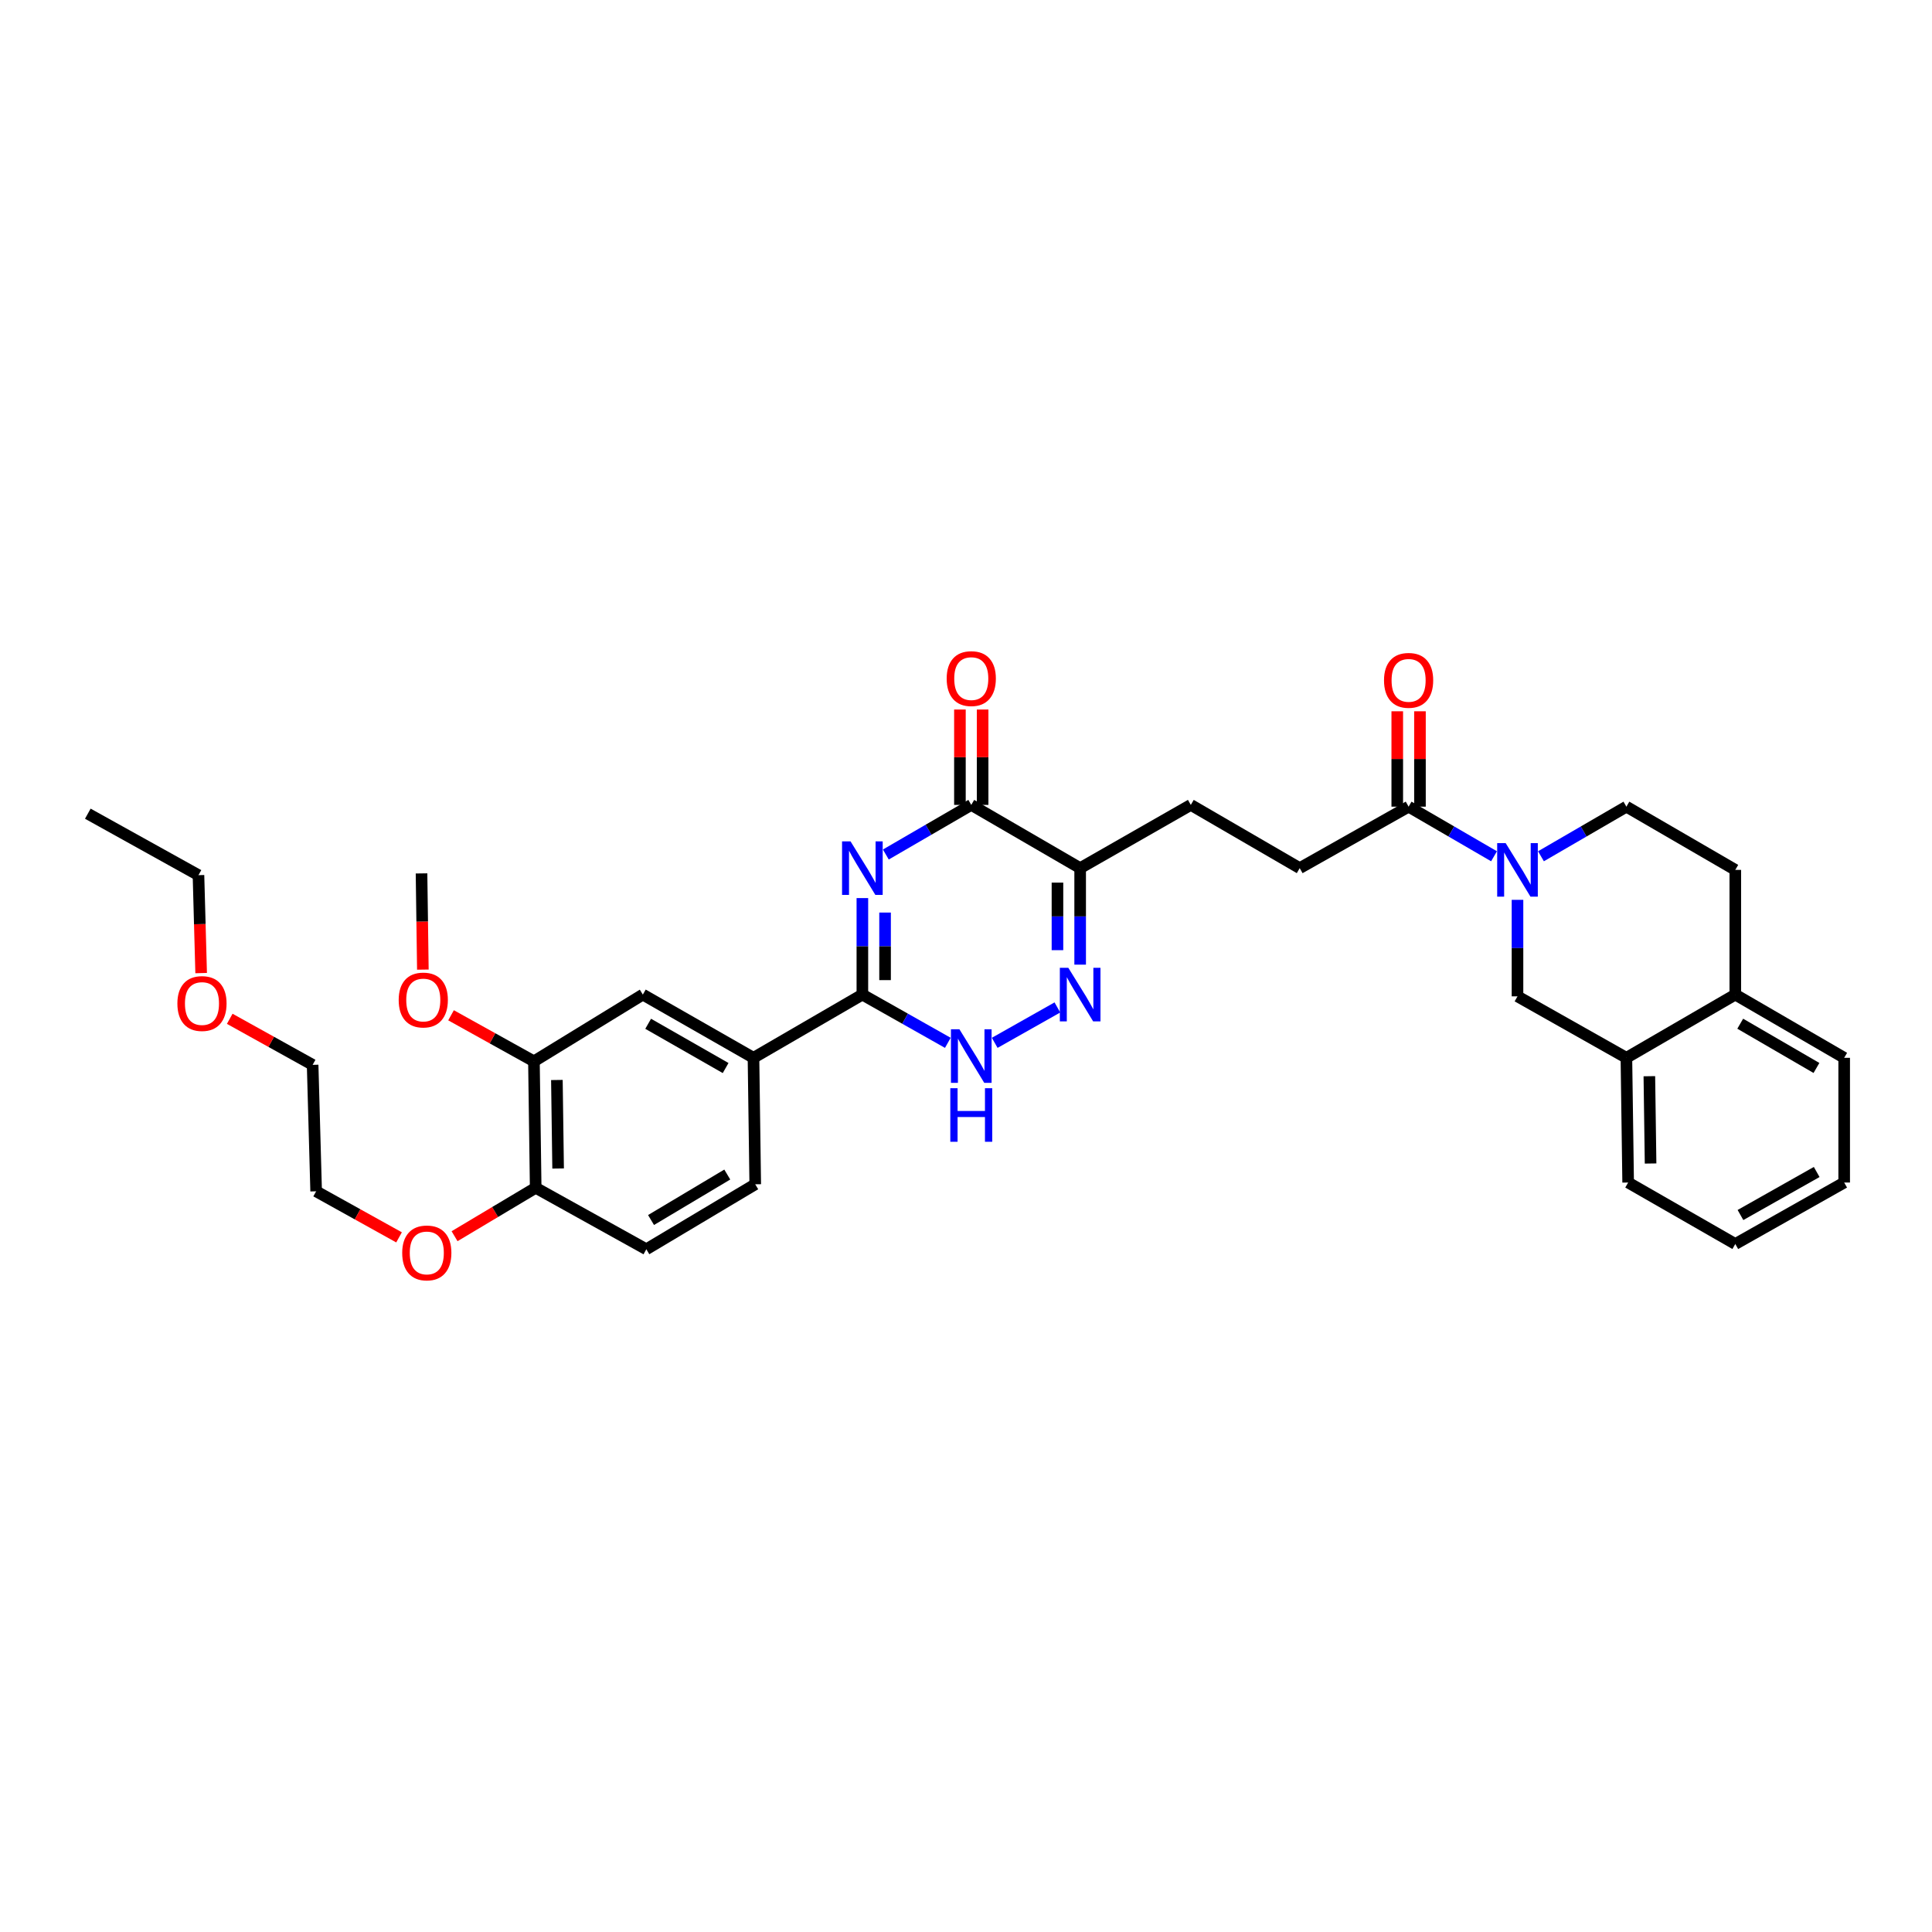 <?xml version='1.0' encoding='iso-8859-1'?>
<svg version='1.1' baseProfile='full'
              xmlns='http://www.w3.org/2000/svg'
                      xmlns:rdkit='http://www.rdkit.org/xml'
                      xmlns:xlink='http://www.w3.org/1999/xlink'
                  xml:space='preserve'
width='1000px' height='1000px' viewBox='0 0 1000 1000'>
<!-- END OF HEADER -->
<rect style='opacity:1.0;fill:#FFFFFF;stroke:none' width='1000' height='1000' x='0' y='0'> </rect>
<path class='bond-0' d='M 446.362,464.847 L 446.362,489.823' style='fill:none;fill-rule:evenodd;stroke:#0000FF;stroke-width:6px;stroke-linecap:butt;stroke-linejoin:miter;stroke-opacity:1' />
<path class='bond-0' d='M 446.362,489.823 L 446.362,514.799' style='fill:none;fill-rule:evenodd;stroke:#000000;stroke-width:6px;stroke-linecap:butt;stroke-linejoin:miter;stroke-opacity:1' />
<path class='bond-0' d='M 458.11,472.339 L 458.11,489.823' style='fill:none;fill-rule:evenodd;stroke:#0000FF;stroke-width:6px;stroke-linecap:butt;stroke-linejoin:miter;stroke-opacity:1' />
<path class='bond-0' d='M 458.11,489.823 L 458.11,507.306' style='fill:none;fill-rule:evenodd;stroke:#000000;stroke-width:6px;stroke-linecap:butt;stroke-linejoin:miter;stroke-opacity:1' />
<path class='bond-1' d='M 458.506,442.295 L 480.617,429.455' style='fill:none;fill-rule:evenodd;stroke:#0000FF;stroke-width:6px;stroke-linecap:butt;stroke-linejoin:miter;stroke-opacity:1' />
<path class='bond-1' d='M 480.617,429.455 L 502.728,416.615' style='fill:none;fill-rule:evenodd;stroke:#000000;stroke-width:6px;stroke-linecap:butt;stroke-linejoin:miter;stroke-opacity:1' />
<path class='bond-2' d='M 446.362,514.799 L 468.479,527.284' style='fill:none;fill-rule:evenodd;stroke:#000000;stroke-width:6px;stroke-linecap:butt;stroke-linejoin:miter;stroke-opacity:1' />
<path class='bond-2' d='M 468.479,527.284 L 490.595,539.768' style='fill:none;fill-rule:evenodd;stroke:#0000FF;stroke-width:6px;stroke-linecap:butt;stroke-linejoin:miter;stroke-opacity:1' />
<path class='bond-3' d='M 446.362,514.799 L 390.002,547.525' style='fill:none;fill-rule:evenodd;stroke:#000000;stroke-width:6px;stroke-linecap:butt;stroke-linejoin:miter;stroke-opacity:1' />
<path class='bond-4' d='M 514.861,539.768 L 547.303,521.452' style='fill:none;fill-rule:evenodd;stroke:#0000FF;stroke-width:6px;stroke-linecap:butt;stroke-linejoin:miter;stroke-opacity:1' />
<path class='bond-5' d='M 559.088,499.299 L 559.088,474.323' style='fill:none;fill-rule:evenodd;stroke:#0000FF;stroke-width:6px;stroke-linecap:butt;stroke-linejoin:miter;stroke-opacity:1' />
<path class='bond-5' d='M 559.088,474.323 L 559.088,449.347' style='fill:none;fill-rule:evenodd;stroke:#000000;stroke-width:6px;stroke-linecap:butt;stroke-linejoin:miter;stroke-opacity:1' />
<path class='bond-5' d='M 547.34,491.807 L 547.34,474.323' style='fill:none;fill-rule:evenodd;stroke:#0000FF;stroke-width:6px;stroke-linecap:butt;stroke-linejoin:miter;stroke-opacity:1' />
<path class='bond-5' d='M 547.34,474.323 L 547.34,456.84' style='fill:none;fill-rule:evenodd;stroke:#000000;stroke-width:6px;stroke-linecap:butt;stroke-linejoin:miter;stroke-opacity:1' />
<path class='bond-6' d='M 559.088,449.347 L 502.728,416.615' style='fill:none;fill-rule:evenodd;stroke:#000000;stroke-width:6px;stroke-linecap:butt;stroke-linejoin:miter;stroke-opacity:1' />
<path class='bond-7' d='M 559.088,449.347 L 616.361,416.615' style='fill:none;fill-rule:evenodd;stroke:#000000;stroke-width:6px;stroke-linecap:butt;stroke-linejoin:miter;stroke-opacity:1' />
<path class='bond-8' d='M 508.602,416.615 L 508.602,391.932' style='fill:none;fill-rule:evenodd;stroke:#000000;stroke-width:6px;stroke-linecap:butt;stroke-linejoin:miter;stroke-opacity:1' />
<path class='bond-8' d='M 508.602,391.932 L 508.602,367.25' style='fill:none;fill-rule:evenodd;stroke:#FF0000;stroke-width:6px;stroke-linecap:butt;stroke-linejoin:miter;stroke-opacity:1' />
<path class='bond-8' d='M 496.854,416.615 L 496.854,391.932' style='fill:none;fill-rule:evenodd;stroke:#000000;stroke-width:6px;stroke-linecap:butt;stroke-linejoin:miter;stroke-opacity:1' />
<path class='bond-8' d='M 496.854,391.932 L 496.854,367.25' style='fill:none;fill-rule:evenodd;stroke:#FF0000;stroke-width:6px;stroke-linecap:butt;stroke-linejoin:miter;stroke-opacity:1' />
<path class='bond-9' d='M 616.361,416.615 L 672.728,449.347' style='fill:none;fill-rule:evenodd;stroke:#000000;stroke-width:6px;stroke-linecap:butt;stroke-linejoin:miter;stroke-opacity:1' />
<path class='bond-10' d='M 672.728,449.347 L 729.094,417.529' style='fill:none;fill-rule:evenodd;stroke:#000000;stroke-width:6px;stroke-linecap:butt;stroke-linejoin:miter;stroke-opacity:1' />
<path class='bond-11' d='M 729.094,417.529 L 751.202,430.366' style='fill:none;fill-rule:evenodd;stroke:#000000;stroke-width:6px;stroke-linecap:butt;stroke-linejoin:miter;stroke-opacity:1' />
<path class='bond-11' d='M 751.202,430.366 L 773.309,443.203' style='fill:none;fill-rule:evenodd;stroke:#0000FF;stroke-width:6px;stroke-linecap:butt;stroke-linejoin:miter;stroke-opacity:1' />
<path class='bond-12' d='M 734.968,417.529 L 734.968,392.843' style='fill:none;fill-rule:evenodd;stroke:#000000;stroke-width:6px;stroke-linecap:butt;stroke-linejoin:miter;stroke-opacity:1' />
<path class='bond-12' d='M 734.968,392.843 L 734.968,368.157' style='fill:none;fill-rule:evenodd;stroke:#FF0000;stroke-width:6px;stroke-linecap:butt;stroke-linejoin:miter;stroke-opacity:1' />
<path class='bond-12' d='M 723.22,417.529 L 723.22,392.843' style='fill:none;fill-rule:evenodd;stroke:#000000;stroke-width:6px;stroke-linecap:butt;stroke-linejoin:miter;stroke-opacity:1' />
<path class='bond-12' d='M 723.22,392.843 L 723.22,368.157' style='fill:none;fill-rule:evenodd;stroke:#FF0000;stroke-width:6px;stroke-linecap:butt;stroke-linejoin:miter;stroke-opacity:1' />
<path class='bond-13' d='M 797.598,443.204 L 819.709,430.366' style='fill:none;fill-rule:evenodd;stroke:#0000FF;stroke-width:6px;stroke-linecap:butt;stroke-linejoin:miter;stroke-opacity:1' />
<path class='bond-13' d='M 819.709,430.366 L 841.82,417.529' style='fill:none;fill-rule:evenodd;stroke:#000000;stroke-width:6px;stroke-linecap:butt;stroke-linejoin:miter;stroke-opacity:1' />
<path class='bond-14' d='M 785.453,465.754 L 785.453,490.73' style='fill:none;fill-rule:evenodd;stroke:#0000FF;stroke-width:6px;stroke-linecap:butt;stroke-linejoin:miter;stroke-opacity:1' />
<path class='bond-14' d='M 785.453,490.73 L 785.453,515.706' style='fill:none;fill-rule:evenodd;stroke:#000000;stroke-width:6px;stroke-linecap:butt;stroke-linejoin:miter;stroke-opacity:1' />
<path class='bond-15' d='M 898.186,643.894 L 954.545,612.076' style='fill:none;fill-rule:evenodd;stroke:#000000;stroke-width:6px;stroke-linecap:butt;stroke-linejoin:miter;stroke-opacity:1' />
<path class='bond-15' d='M 900.864,628.891 L 940.316,606.618' style='fill:none;fill-rule:evenodd;stroke:#000000;stroke-width:6px;stroke-linecap:butt;stroke-linejoin:miter;stroke-opacity:1' />
<path class='bond-16' d='M 898.186,643.894 L 842.727,612.076' style='fill:none;fill-rule:evenodd;stroke:#000000;stroke-width:6px;stroke-linecap:butt;stroke-linejoin:miter;stroke-opacity:1' />
<path class='bond-17' d='M 954.545,612.076 L 954.545,547.525' style='fill:none;fill-rule:evenodd;stroke:#000000;stroke-width:6px;stroke-linecap:butt;stroke-linejoin:miter;stroke-opacity:1' />
<path class='bond-18' d='M 163.637,616.618 L 161.816,551.167' style='fill:none;fill-rule:evenodd;stroke:#000000;stroke-width:6px;stroke-linecap:butt;stroke-linejoin:miter;stroke-opacity:1' />
<path class='bond-19' d='M 163.637,616.618 L 185.091,628.537' style='fill:none;fill-rule:evenodd;stroke:#000000;stroke-width:6px;stroke-linecap:butt;stroke-linejoin:miter;stroke-opacity:1' />
<path class='bond-19' d='M 185.091,628.537 L 206.545,640.456' style='fill:none;fill-rule:evenodd;stroke:#FF0000;stroke-width:6px;stroke-linecap:butt;stroke-linejoin:miter;stroke-opacity:1' />
<path class='bond-20' d='M 235.279,639.861 L 256.274,627.329' style='fill:none;fill-rule:evenodd;stroke:#FF0000;stroke-width:6px;stroke-linecap:butt;stroke-linejoin:miter;stroke-opacity:1' />
<path class='bond-20' d='M 256.274,627.329 L 277.27,614.797' style='fill:none;fill-rule:evenodd;stroke:#000000;stroke-width:6px;stroke-linecap:butt;stroke-linejoin:miter;stroke-opacity:1' />
<path class='bond-21' d='M 161.816,551.167 L 140.362,539.248' style='fill:none;fill-rule:evenodd;stroke:#000000;stroke-width:6px;stroke-linecap:butt;stroke-linejoin:miter;stroke-opacity:1' />
<path class='bond-21' d='M 140.362,539.248 L 118.908,527.329' style='fill:none;fill-rule:evenodd;stroke:#FF0000;stroke-width:6px;stroke-linecap:butt;stroke-linejoin:miter;stroke-opacity:1' />
<path class='bond-22' d='M 334.543,646.616 L 390.91,612.983' style='fill:none;fill-rule:evenodd;stroke:#000000;stroke-width:6px;stroke-linecap:butt;stroke-linejoin:miter;stroke-opacity:1' />
<path class='bond-22' d='M 336.978,631.482 L 376.435,607.939' style='fill:none;fill-rule:evenodd;stroke:#000000;stroke-width:6px;stroke-linecap:butt;stroke-linejoin:miter;stroke-opacity:1' />
<path class='bond-23' d='M 334.543,646.616 L 277.27,614.797' style='fill:none;fill-rule:evenodd;stroke:#000000;stroke-width:6px;stroke-linecap:butt;stroke-linejoin:miter;stroke-opacity:1' />
<path class='bond-24' d='M 390.91,612.983 L 390.002,547.525' style='fill:none;fill-rule:evenodd;stroke:#000000;stroke-width:6px;stroke-linecap:butt;stroke-linejoin:miter;stroke-opacity:1' />
<path class='bond-25' d='M 390.002,547.525 L 332.729,514.799' style='fill:none;fill-rule:evenodd;stroke:#000000;stroke-width:6px;stroke-linecap:butt;stroke-linejoin:miter;stroke-opacity:1' />
<path class='bond-25' d='M 375.583,552.816 L 335.491,529.908' style='fill:none;fill-rule:evenodd;stroke:#000000;stroke-width:6px;stroke-linecap:butt;stroke-linejoin:miter;stroke-opacity:1' />
<path class='bond-26' d='M 332.729,514.799 L 276.363,549.346' style='fill:none;fill-rule:evenodd;stroke:#000000;stroke-width:6px;stroke-linecap:butt;stroke-linejoin:miter;stroke-opacity:1' />
<path class='bond-27' d='M 276.363,549.346 L 277.27,614.797' style='fill:none;fill-rule:evenodd;stroke:#000000;stroke-width:6px;stroke-linecap:butt;stroke-linejoin:miter;stroke-opacity:1' />
<path class='bond-27' d='M 288.246,559.001 L 288.881,604.817' style='fill:none;fill-rule:evenodd;stroke:#000000;stroke-width:6px;stroke-linecap:butt;stroke-linejoin:miter;stroke-opacity:1' />
<path class='bond-28' d='M 276.363,549.346 L 254.909,537.427' style='fill:none;fill-rule:evenodd;stroke:#000000;stroke-width:6px;stroke-linecap:butt;stroke-linejoin:miter;stroke-opacity:1' />
<path class='bond-28' d='M 254.909,537.427 L 233.455,525.508' style='fill:none;fill-rule:evenodd;stroke:#FF0000;stroke-width:6px;stroke-linecap:butt;stroke-linejoin:miter;stroke-opacity:1' />
<path class='bond-29' d='M 218.872,501.871 L 218.527,476.973' style='fill:none;fill-rule:evenodd;stroke:#FF0000;stroke-width:6px;stroke-linecap:butt;stroke-linejoin:miter;stroke-opacity:1' />
<path class='bond-29' d='M 218.527,476.973 L 218.182,452.075' style='fill:none;fill-rule:evenodd;stroke:#000000;stroke-width:6px;stroke-linecap:butt;stroke-linejoin:miter;stroke-opacity:1' />
<path class='bond-30' d='M 104.114,503.669 L 103.421,478.326' style='fill:none;fill-rule:evenodd;stroke:#FF0000;stroke-width:6px;stroke-linecap:butt;stroke-linejoin:miter;stroke-opacity:1' />
<path class='bond-30' d='M 103.421,478.326 L 102.728,452.983' style='fill:none;fill-rule:evenodd;stroke:#000000;stroke-width:6px;stroke-linecap:butt;stroke-linejoin:miter;stroke-opacity:1' />
<path class='bond-31' d='M 102.728,452.983 L 45.455,421.164' style='fill:none;fill-rule:evenodd;stroke:#000000;stroke-width:6px;stroke-linecap:butt;stroke-linejoin:miter;stroke-opacity:1' />
<path class='bond-32' d='M 954.545,547.525 L 898.186,514.799' style='fill:none;fill-rule:evenodd;stroke:#000000;stroke-width:6px;stroke-linecap:butt;stroke-linejoin:miter;stroke-opacity:1' />
<path class='bond-32' d='M 940.192,552.776 L 900.74,529.867' style='fill:none;fill-rule:evenodd;stroke:#000000;stroke-width:6px;stroke-linecap:butt;stroke-linejoin:miter;stroke-opacity:1' />
<path class='bond-33' d='M 842.727,612.076 L 841.82,547.525' style='fill:none;fill-rule:evenodd;stroke:#000000;stroke-width:6px;stroke-linecap:butt;stroke-linejoin:miter;stroke-opacity:1' />
<path class='bond-33' d='M 854.338,602.228 L 853.703,557.042' style='fill:none;fill-rule:evenodd;stroke:#000000;stroke-width:6px;stroke-linecap:butt;stroke-linejoin:miter;stroke-opacity:1' />
<path class='bond-34' d='M 841.82,547.525 L 898.186,514.799' style='fill:none;fill-rule:evenodd;stroke:#000000;stroke-width:6px;stroke-linecap:butt;stroke-linejoin:miter;stroke-opacity:1' />
<path class='bond-35' d='M 841.82,547.525 L 785.453,515.706' style='fill:none;fill-rule:evenodd;stroke:#000000;stroke-width:6px;stroke-linecap:butt;stroke-linejoin:miter;stroke-opacity:1' />
<path class='bond-36' d='M 898.186,514.799 L 898.186,450.254' style='fill:none;fill-rule:evenodd;stroke:#000000;stroke-width:6px;stroke-linecap:butt;stroke-linejoin:miter;stroke-opacity:1' />
<path class='bond-37' d='M 898.186,450.254 L 841.82,417.529' style='fill:none;fill-rule:evenodd;stroke:#000000;stroke-width:6px;stroke-linecap:butt;stroke-linejoin:miter;stroke-opacity:1' />
<path  class='atom-0' d='M 440.233 435.484
L 449.319 450.17
Q 450.219 451.619, 451.668 454.242
Q 453.117 456.866, 453.196 457.023
L 453.196 435.484
L 456.877 435.484
L 456.877 463.21
L 453.078 463.21
L 443.327 447.154
Q 442.191 445.274, 440.977 443.121
Q 439.803 440.967, 439.45 440.301
L 439.45 463.21
L 435.847 463.21
L 435.847 435.484
L 440.233 435.484
' fill='#0000FF'/>
<path  class='atom-2' d='M 496.599 532.754
L 505.685 547.44
Q 506.586 548.889, 508.035 551.513
Q 509.484 554.136, 509.562 554.293
L 509.562 532.754
L 513.243 532.754
L 513.243 560.48
L 509.444 560.48
L 499.693 544.424
Q 498.558 542.545, 497.344 540.391
Q 496.169 538.237, 495.816 537.571
L 495.816 560.48
L 492.213 560.48
L 492.213 532.754
L 496.599 532.754
' fill='#0000FF'/>
<path  class='atom-2' d='M 491.881 563.253
L 495.64 563.253
L 495.64 575.041
L 509.816 575.041
L 509.816 563.253
L 513.576 563.253
L 513.576 590.979
L 509.816 590.979
L 509.816 578.174
L 495.64 578.174
L 495.64 590.979
L 491.881 590.979
L 491.881 563.253
' fill='#0000FF'/>
<path  class='atom-3' d='M 552.959 500.936
L 562.045 515.621
Q 562.945 517.07, 564.394 519.694
Q 565.843 522.318, 565.922 522.474
L 565.922 500.936
L 569.603 500.936
L 569.603 528.662
L 565.804 528.662
L 556.053 512.606
Q 554.917 510.726, 553.703 508.572
Q 552.528 506.418, 552.176 505.753
L 552.176 528.662
L 548.573 528.662
L 548.573 500.936
L 552.959 500.936
' fill='#0000FF'/>
<path  class='atom-6' d='M 490.001 351.242
Q 490.001 344.584, 493.29 340.864
Q 496.58 337.143, 502.728 337.143
Q 508.877 337.143, 512.166 340.864
Q 515.456 344.584, 515.456 351.242
Q 515.456 357.977, 512.127 361.815
Q 508.798 365.614, 502.728 365.614
Q 496.619 365.614, 493.29 361.815
Q 490.001 358.016, 490.001 351.242
M 502.728 362.481
Q 506.958 362.481, 509.229 359.661
Q 511.54 356.802, 511.54 351.242
Q 511.54 345.798, 509.229 343.057
Q 506.958 340.276, 502.728 340.276
Q 498.499 340.276, 496.188 343.018
Q 493.917 345.759, 493.917 351.242
Q 493.917 356.842, 496.188 359.661
Q 498.499 362.481, 502.728 362.481
' fill='#FF0000'/>
<path  class='atom-10' d='M 779.325 436.391
L 788.41 451.077
Q 789.311 452.526, 790.76 455.15
Q 792.209 457.773, 792.287 457.93
L 792.287 436.391
L 795.968 436.391
L 795.968 464.118
L 792.17 464.118
L 782.418 448.061
Q 781.283 446.182, 780.069 444.028
Q 778.894 441.874, 778.541 441.208
L 778.541 464.118
L 774.939 464.118
L 774.939 436.391
L 779.325 436.391
' fill='#0000FF'/>
<path  class='atom-11' d='M 716.366 352.149
Q 716.366 345.491, 719.656 341.771
Q 722.945 338.051, 729.094 338.051
Q 735.242 338.051, 738.532 341.771
Q 741.821 345.491, 741.821 352.149
Q 741.821 358.885, 738.492 362.722
Q 735.164 366.521, 729.094 366.521
Q 722.985 366.521, 719.656 362.722
Q 716.366 358.924, 716.366 352.149
M 729.094 363.388
Q 733.323 363.388, 735.595 360.568
Q 737.905 357.71, 737.905 352.149
Q 737.905 346.705, 735.595 343.964
Q 733.323 341.184, 729.094 341.184
Q 724.864 341.184, 722.554 343.925
Q 720.282 346.666, 720.282 352.149
Q 720.282 357.749, 722.554 360.568
Q 724.864 363.388, 729.094 363.388
' fill='#FF0000'/>
<path  class='atom-15' d='M 208.183 648.515
Q 208.183 641.858, 211.472 638.137
Q 214.762 634.417, 220.91 634.417
Q 227.059 634.417, 230.348 638.137
Q 233.638 641.858, 233.638 648.515
Q 233.638 655.251, 230.309 659.089
Q 226.98 662.887, 220.91 662.887
Q 214.801 662.887, 211.472 659.089
Q 208.183 655.29, 208.183 648.515
M 220.91 659.754
Q 225.14 659.754, 227.411 656.935
Q 229.722 654.076, 229.722 648.515
Q 229.722 643.072, 227.411 640.33
Q 225.14 637.55, 220.91 637.55
Q 216.681 637.55, 214.37 640.291
Q 212.099 643.033, 212.099 648.515
Q 212.099 654.115, 214.37 656.935
Q 216.681 659.754, 220.91 659.754
' fill='#FF0000'/>
<path  class='atom-23' d='M 206.362 517.605
Q 206.362 510.948, 209.651 507.228
Q 212.941 503.507, 219.089 503.507
Q 225.238 503.507, 228.527 507.228
Q 231.817 510.948, 231.817 517.605
Q 231.817 524.341, 228.488 528.179
Q 225.159 531.978, 219.089 531.978
Q 212.98 531.978, 209.651 528.179
Q 206.362 524.38, 206.362 517.605
M 219.089 528.845
Q 223.319 528.845, 225.59 526.025
Q 227.901 523.166, 227.901 517.605
Q 227.901 512.162, 225.59 509.421
Q 223.319 506.64, 219.089 506.64
Q 214.86 506.64, 212.549 509.381
Q 210.278 512.123, 210.278 517.605
Q 210.278 523.205, 212.549 526.025
Q 214.86 528.845, 219.089 528.845
' fill='#FF0000'/>
<path  class='atom-25' d='M 91.815 519.426
Q 91.815 512.769, 95.105 509.049
Q 98.394 505.328, 104.542 505.328
Q 110.691 505.328, 113.98 509.049
Q 117.27 512.769, 117.27 519.426
Q 117.27 526.162, 113.941 530
Q 110.612 533.799, 104.542 533.799
Q 98.433 533.799, 95.105 530
Q 91.815 526.201, 91.815 519.426
M 104.542 530.666
Q 108.772 530.666, 111.043 527.846
Q 113.354 524.987, 113.354 519.426
Q 113.354 513.983, 111.043 511.242
Q 108.772 508.461, 104.542 508.461
Q 100.313 508.461, 98.002 511.202
Q 95.731 513.944, 95.731 519.426
Q 95.731 525.026, 98.002 527.846
Q 100.313 530.666, 104.542 530.666
' fill='#FF0000'/>
</svg>
